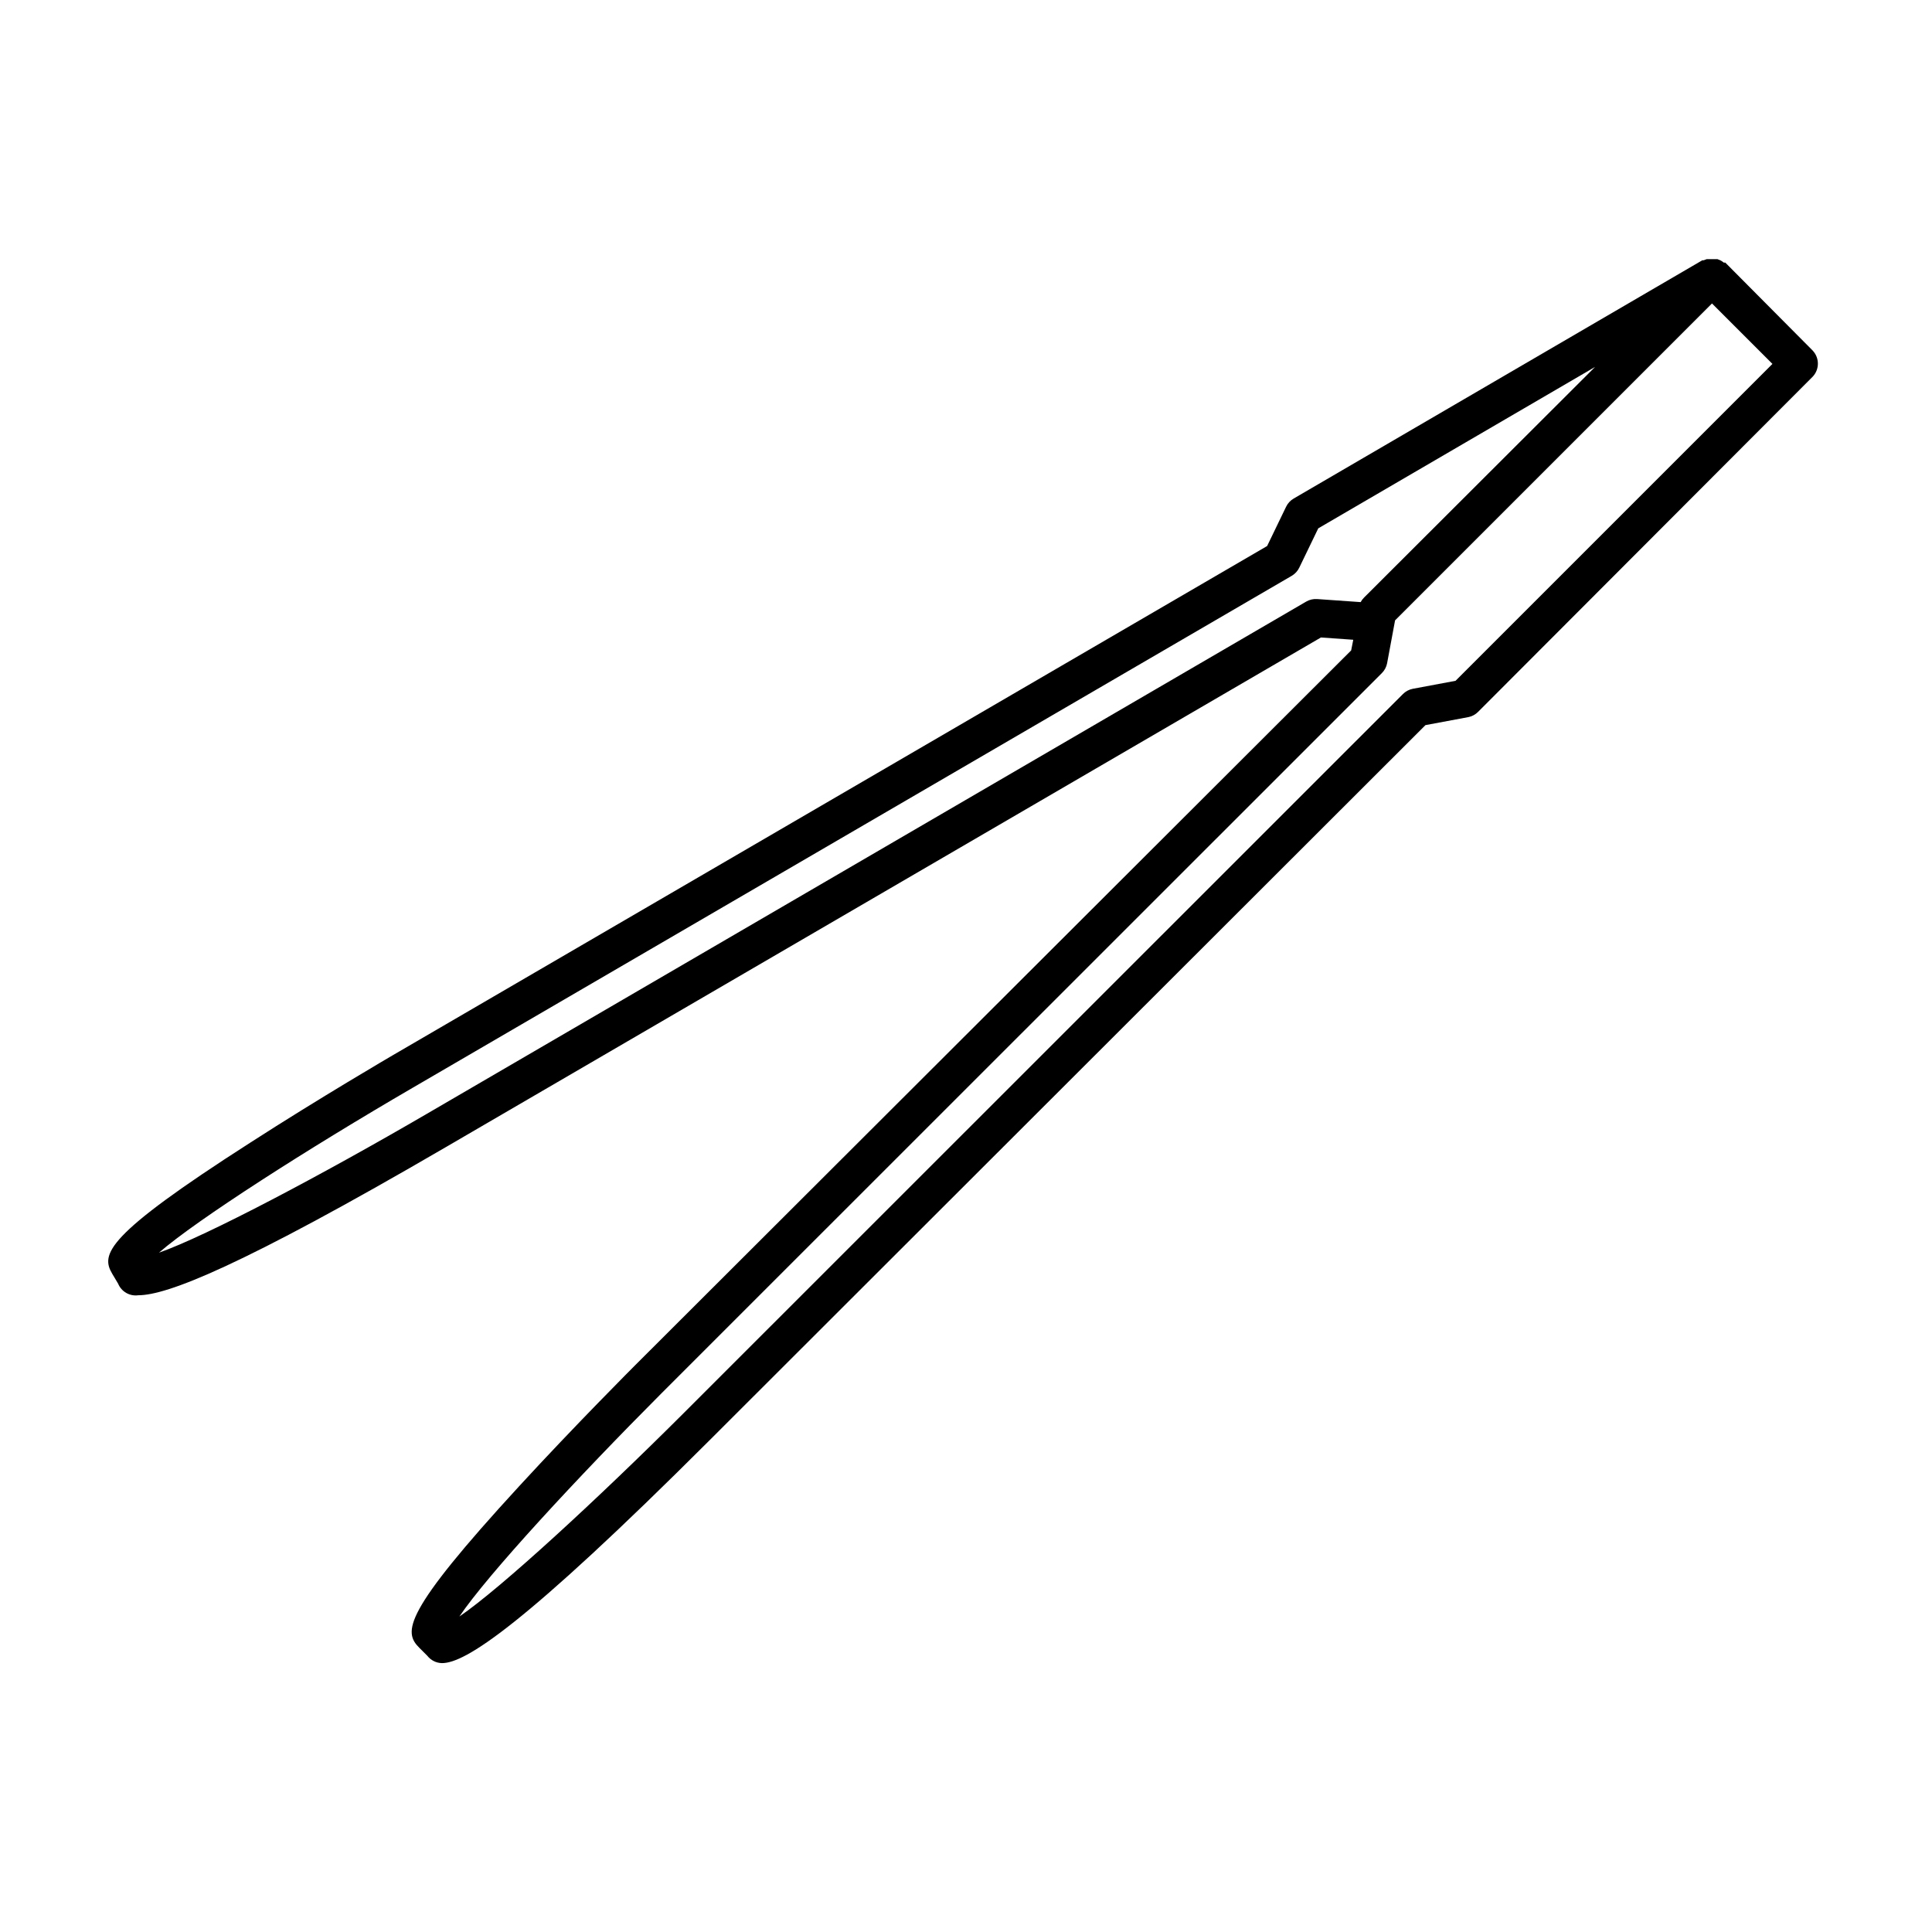 <?xml version="1.0" encoding="UTF-8"?>
<!-- Uploaded to: SVG Repo, www.svgrepo.com, Generator: SVG Repo Mixer Tools -->
<svg fill="#000000" width="800px" height="800px" version="1.1" viewBox="144 144 512 512" xmlns="http://www.w3.org/2000/svg">
 <path d="m624.39 236.91-23.176-23.324h-0.402c-0.277-0.234-0.582-0.438-0.906-0.605l-0.754-0.301h-2.871l-0.805 0.301h-0.352l-108.27 63.129c-0.875 0.504-1.574 1.258-2.016 2.164l-5.039 10.43-231.75 134.97c0.004 0-19.344 11.289-37.781 23.176-38.543 24.688-39.551 29.574-36.527 34.711l1.562 2.621c0.871 2.121 3.066 3.387 5.34 3.074 7.508 0 26.754-7.356 81.668-39.348l231.75-134.97 8.566 0.605-0.555 2.82-189.74 189.43s-15.871 15.871-30.73 32.043c-30.984 33.703-30.684 38.641-26.5 42.824l2.168 2.168h-0.004c0.938 1.188 2.363 1.891 3.879 1.914 6.047 0 21.16-9.371 70.988-59.148l189.63-189.43 11.336-2.117v0.004c0.996-0.195 1.906-0.688 2.621-1.41l88.668-88.824c1.824-1.938 1.824-4.961 0-6.902zm-131.29 65.848c-1.016-0.082-2.035 0.148-2.922 0.656l-233.01 135.73c-27.406 15.973-58.391 32.395-71.039 36.828 10.078-8.766 39.648-27.66 67.109-43.629l233.06-135.73c0.875-0.504 1.574-1.258 2.016-2.168l5.039-10.43 73.355-42.773-61.215 61.113c-0.359 0.355-0.668 0.762-0.906 1.211zm36.629 21.664-11.336 2.117c-0.996 0.195-1.91 0.688-2.621 1.41l-190.79 190.74c-22.418 22.371-48.164 46.148-59.246 53.707 7.555-11.184 31.285-36.828 53.656-59.25l190.79-190.74c0.723-0.711 1.215-1.621 1.41-2.617l2.117-11.387 83.984-83.984 16.02 16.02z"/>
</svg>